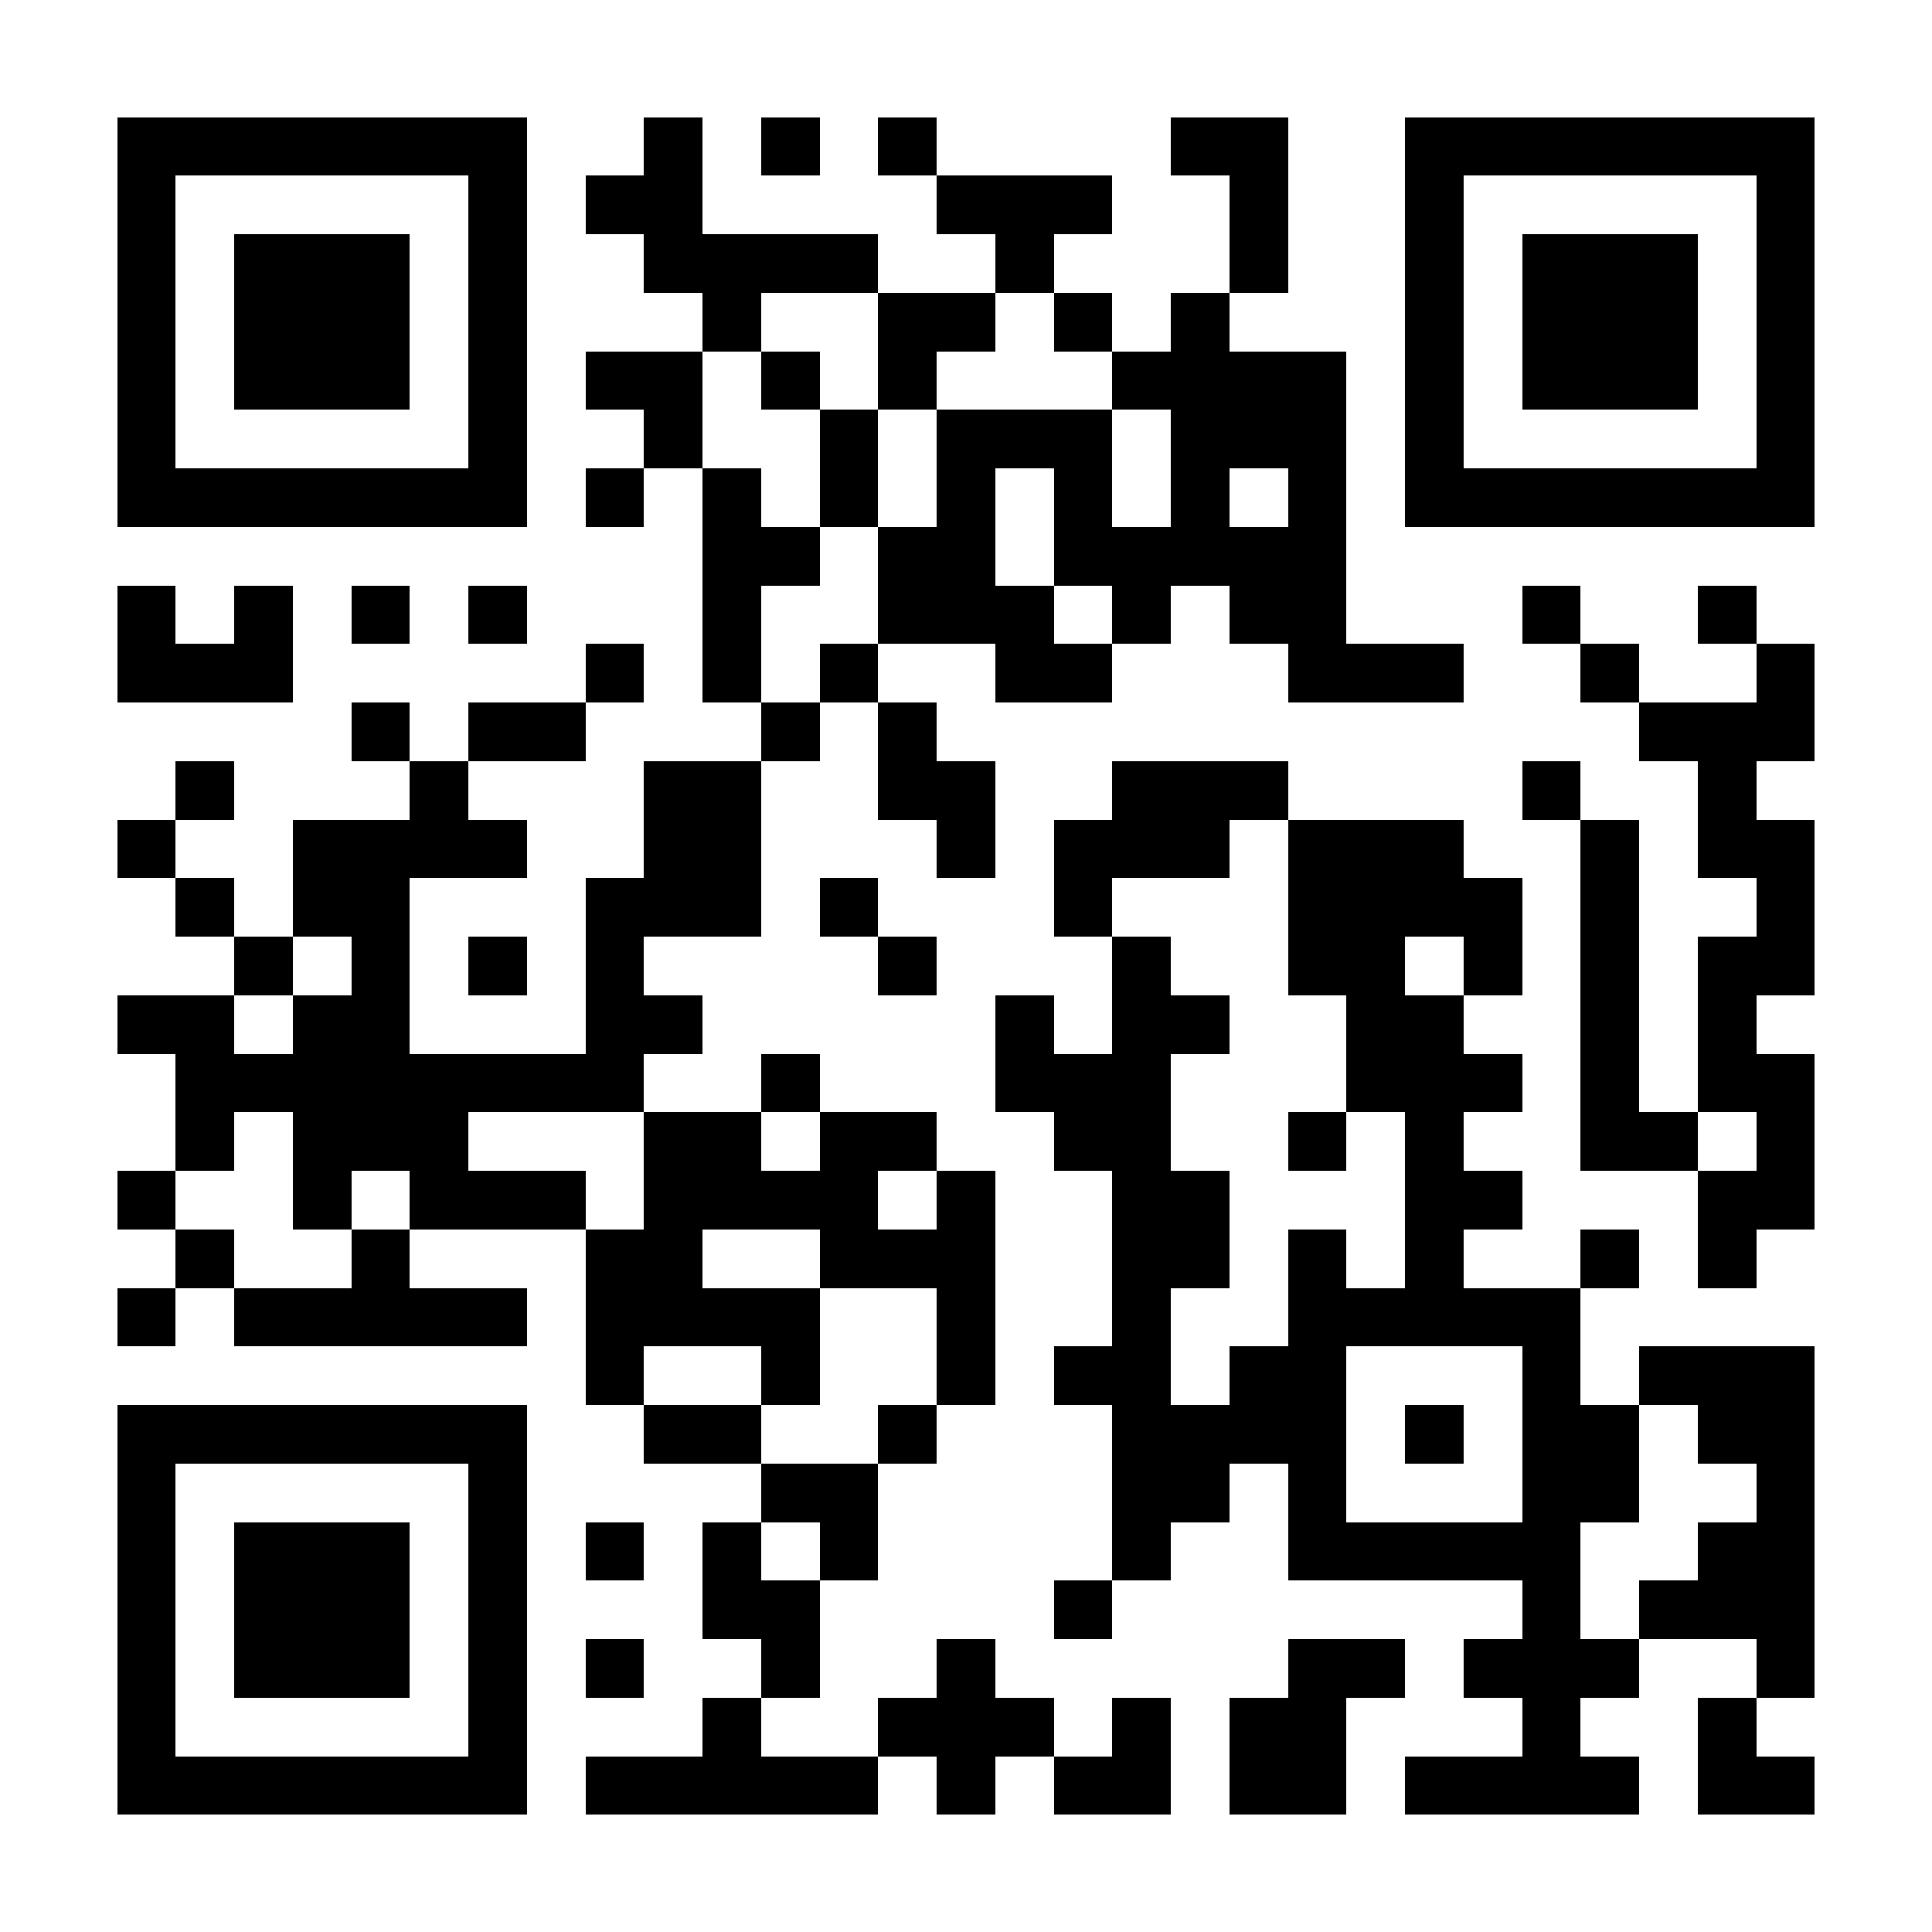 <?xml version="1.0" encoding="UTF-8"?>
<!DOCTYPE svg PUBLIC '-//W3C//DTD SVG 1.0//EN'
          'http://www.w3.org/TR/2001/REC-SVG-20010904/DTD/svg10.dtd'>
<svg fill="#fff" height="33" shape-rendering="crispEdges" style="fill: #fff;" viewBox="0 0 33 33" width="33" xmlns="http://www.w3.org/2000/svg" xmlns:xlink="http://www.w3.org/1999/xlink"
><path d="M0 0h33v33H0z"
  /><path d="M2 2.5h7m2 0h1m1 0h1m1 0h1m4 0h2m2 0h7M2 3.5h1m5 0h1m1 0h2m4 0h3m2 0h1m2 0h1m5 0h1M2 4.5h1m1 0h3m1 0h1m2 0h4m2 0h1m3 0h1m2 0h1m1 0h3m1 0h1M2 5.5h1m1 0h3m1 0h1m3 0h1m2 0h2m1 0h1m1 0h1m3 0h1m1 0h3m1 0h1M2 6.5h1m1 0h3m1 0h1m1 0h2m1 0h1m1 0h1m3 0h4m1 0h1m1 0h3m1 0h1M2 7.5h1m5 0h1m2 0h1m2 0h1m1 0h3m1 0h3m1 0h1m5 0h1M2 8.5h7m1 0h1m1 0h1m1 0h1m1 0h1m1 0h1m1 0h1m1 0h1m1 0h7M12 9.5h2m1 0h2m1 0h5M2 10.5h1m1 0h1m1 0h1m1 0h1m3 0h1m2 0h3m1 0h1m1 0h2m3 0h1m2 0h1M2 11.5h3m5 0h1m1 0h1m1 0h1m2 0h2m3 0h3m2 0h1m2 0h1M6 12.5h1m1 0h2m3 0h1m1 0h1m12 0h3M3 13.5h1m3 0h1m3 0h2m2 0h2m2 0h3m4 0h1m2 0h1M2 14.5h1m2 0h4m2 0h2m3 0h1m1 0h3m1 0h3m2 0h1m1 0h2M3 15.5h1m1 0h2m3 0h3m1 0h1m3 0h1m3 0h4m1 0h1m2 0h1M4 16.5h1m1 0h1m1 0h1m1 0h1m4 0h1m3 0h1m2 0h2m1 0h1m1 0h1m1 0h2M2 17.5h2m1 0h2m3 0h2m5 0h1m1 0h2m2 0h2m2 0h1m1 0h1M3 18.5h8m2 0h1m3 0h3m3 0h3m1 0h1m1 0h2M3 19.5h1m1 0h3m3 0h2m1 0h2m2 0h2m2 0h1m1 0h1m2 0h2m1 0h1M2 20.5h1m2 0h1m1 0h3m1 0h4m1 0h1m2 0h2m3 0h2m3 0h2M3 21.5h1m2 0h1m3 0h2m2 0h3m2 0h2m1 0h1m1 0h1m2 0h1m1 0h1M2 22.5h1m1 0h5m1 0h4m2 0h1m2 0h1m2 0h5M10 23.5h1m2 0h1m2 0h1m1 0h2m1 0h2m3 0h1m1 0h3M2 24.5h7m2 0h2m2 0h1m3 0h4m1 0h1m1 0h2m1 0h2M2 25.5h1m5 0h1m4 0h2m4 0h2m1 0h1m3 0h2m2 0h1M2 26.5h1m1 0h3m1 0h1m1 0h1m1 0h1m1 0h1m4 0h1m2 0h5m2 0h2M2 27.5h1m1 0h3m1 0h1m3 0h2m4 0h1m7 0h1m1 0h3M2 28.5h1m1 0h3m1 0h1m1 0h1m2 0h1m2 0h1m5 0h2m1 0h3m2 0h1M2 29.5h1m5 0h1m3 0h1m2 0h3m1 0h1m1 0h2m3 0h1m2 0h1M2 30.5h7m1 0h5m1 0h1m1 0h2m1 0h2m1 0h4m1 0h2" stroke="#000"
/></svg
>
